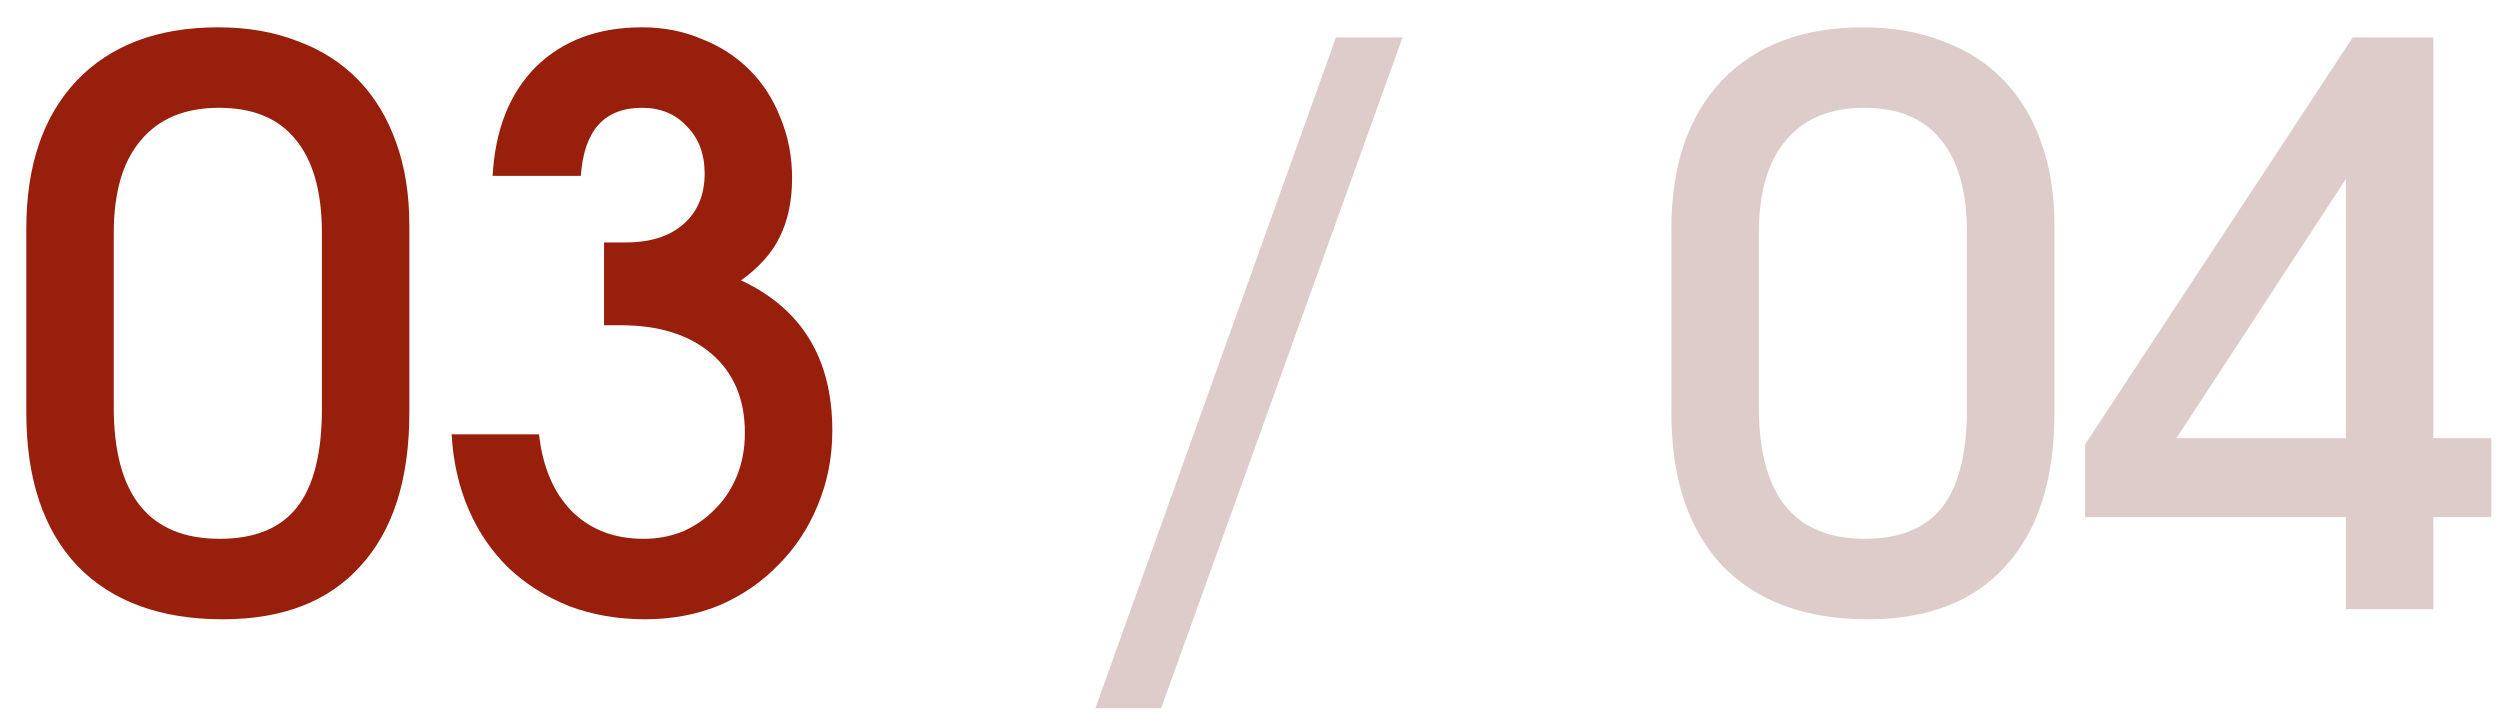 <?xml version="1.0" encoding="UTF-8"?> <svg xmlns="http://www.w3.org/2000/svg" width="84" height="24" viewBox="0 0 84 24" fill="none"><path d="M0.884 7.678C0.884 5.563 1.447 3.908 2.574 2.712C3.718 1.516 5.304 0.918 7.332 0.918C8.32 0.918 9.213 1.074 10.01 1.386C10.807 1.68 11.483 2.114 12.038 2.686C12.593 3.258 13.017 3.96 13.312 4.792C13.607 5.606 13.754 6.534 13.754 7.574V13.866C13.754 16.102 13.208 17.818 12.116 19.014C11.041 20.21 9.499 20.808 7.488 20.808C5.391 20.808 3.761 20.21 2.6 19.014C1.456 17.8 0.884 16.084 0.884 13.866V7.678ZM3.822 13.684C3.822 16.63 5.009 18.104 7.384 18.104C8.563 18.104 9.429 17.748 9.984 17.038C10.539 16.327 10.816 15.226 10.816 13.736V7.834C10.816 6.447 10.521 5.398 9.932 4.688C9.36 3.977 8.502 3.622 7.358 3.622C6.214 3.622 5.339 3.986 4.732 4.714C4.125 5.424 3.822 6.464 3.822 7.834V13.684ZM18.112 14.594C18.233 15.686 18.597 16.544 19.204 17.168C19.828 17.792 20.634 18.104 21.622 18.104C22.107 18.104 22.558 18.017 22.974 17.844C23.39 17.653 23.745 17.402 24.04 17.09C24.352 16.778 24.595 16.405 24.768 15.972C24.941 15.538 25.028 15.062 25.028 14.542C25.028 13.415 24.655 12.531 23.91 11.89C23.165 11.248 22.142 10.928 20.842 10.928H20.296V8.146H21.024C21.856 8.146 22.506 7.938 22.974 7.522C23.442 7.106 23.676 6.542 23.676 5.832C23.676 5.173 23.477 4.644 23.078 4.246C22.697 3.83 22.194 3.622 21.57 3.622C20.305 3.622 19.62 4.384 19.516 5.91H16.552C16.639 4.35 17.124 3.128 18.008 2.244C18.909 1.36 20.097 0.918 21.57 0.918C22.298 0.918 22.965 1.048 23.572 1.308C24.196 1.55 24.733 1.897 25.184 2.348C25.635 2.798 25.981 3.336 26.224 3.96C26.484 4.584 26.614 5.26 26.614 5.988C26.614 6.75 26.475 7.409 26.198 7.964C25.938 8.501 25.505 8.986 24.898 9.42C26.943 10.373 27.966 12.054 27.966 14.464C27.966 15.365 27.801 16.206 27.472 16.986C27.16 17.748 26.718 18.416 26.146 18.988C25.591 19.56 24.933 20.01 24.17 20.34C23.407 20.652 22.575 20.808 21.674 20.808C20.755 20.808 19.906 20.66 19.126 20.366C18.346 20.054 17.67 19.629 17.098 19.092C16.526 18.537 16.075 17.878 15.746 17.116C15.417 16.353 15.226 15.512 15.174 14.594H18.112Z" fill="#981F0B"></path><path d="M44.89 1.256H47.126L39.014 23.798H36.804L44.89 1.256ZM56.159 7.678C56.159 5.563 56.723 3.908 57.849 2.712C58.993 1.516 60.579 0.918 62.607 0.918C63.595 0.918 64.488 1.074 65.285 1.386C66.083 1.68 66.759 2.114 67.313 2.686C67.868 3.258 68.293 3.96 68.587 4.792C68.882 5.606 69.029 6.534 69.029 7.574V13.866C69.029 16.102 68.483 17.818 67.391 19.014C66.317 20.21 64.774 20.808 62.763 20.808C60.666 20.808 59.037 20.21 57.875 19.014C56.731 17.8 56.159 16.084 56.159 13.866V7.678ZM59.097 13.684C59.097 16.63 60.285 18.104 62.659 18.104C63.838 18.104 64.705 17.748 65.259 17.038C65.814 16.327 66.091 15.226 66.091 13.736V7.834C66.091 6.447 65.797 5.398 65.207 4.688C64.635 3.977 63.777 3.622 62.633 3.622C61.489 3.622 60.614 3.986 60.007 4.714C59.401 5.424 59.097 6.464 59.097 7.834V13.684ZM70.059 14.932L79.055 1.256H81.759V14.724H83.709V17.376H81.759V20.47H78.821V17.376H70.059V14.932ZM78.821 14.724V6.014L73.127 14.724H78.821Z" fill="#DDCCC9"></path></svg> 